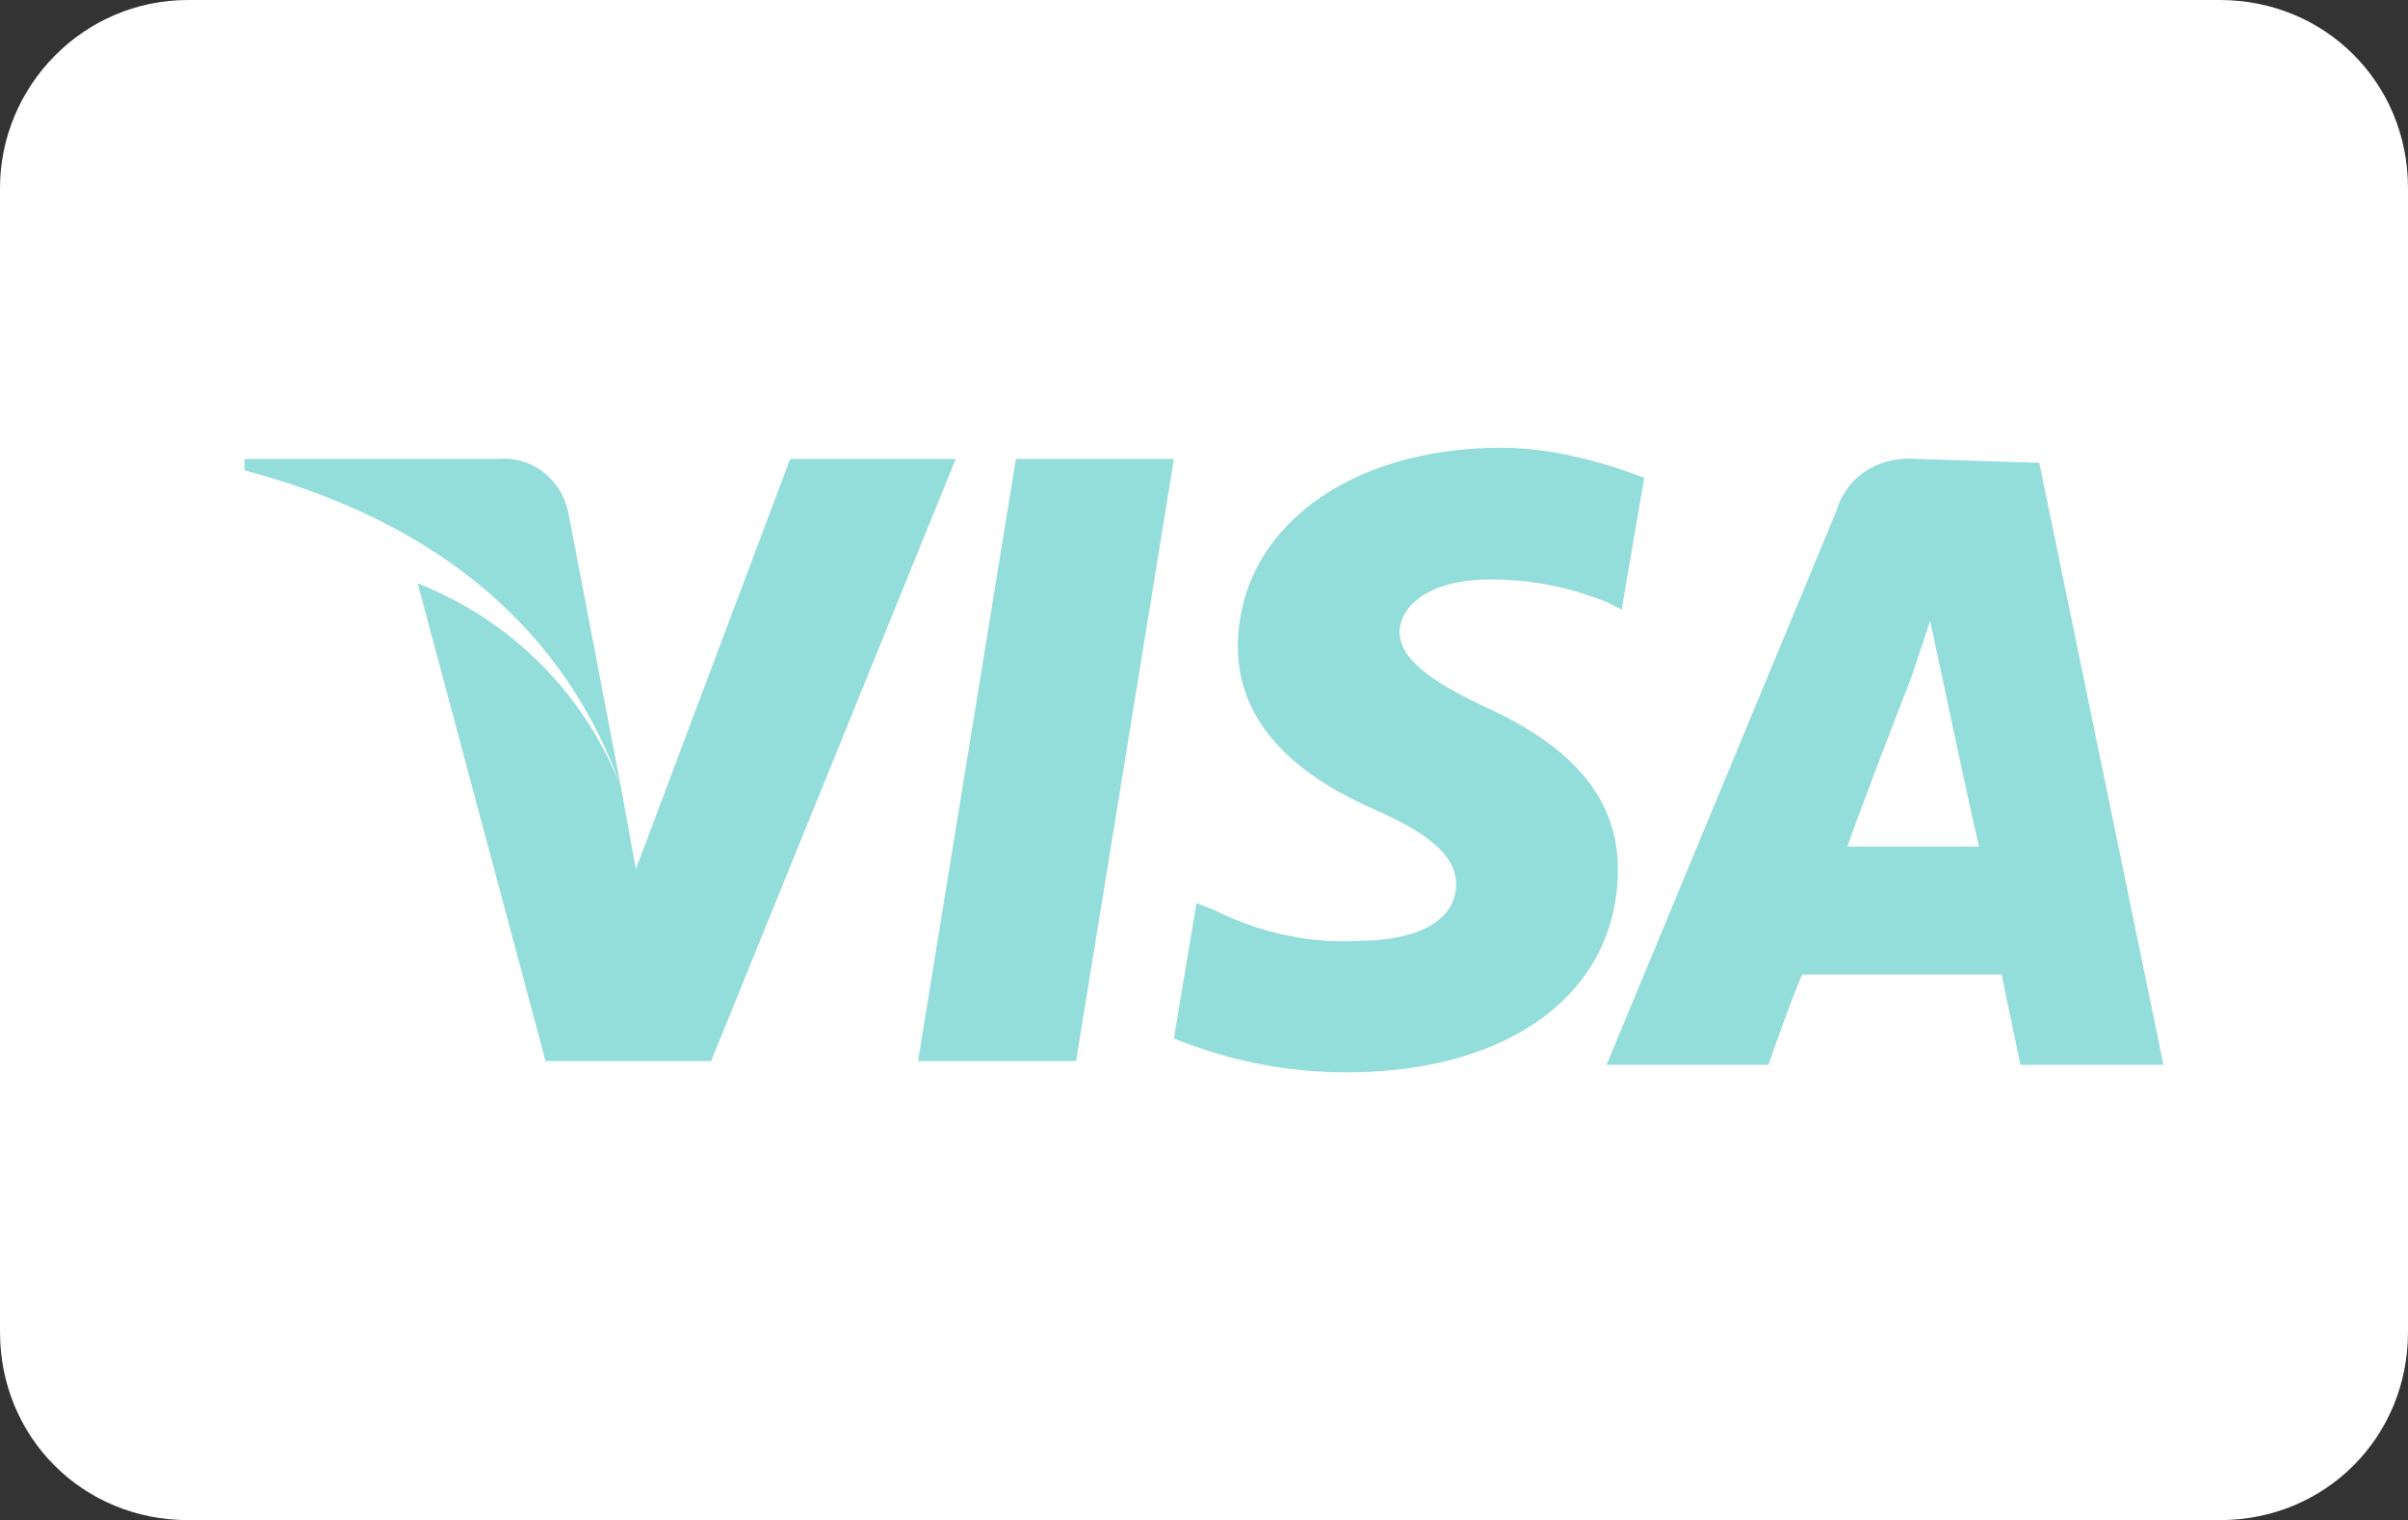 <?xml version="1.0" encoding="utf-8"?>
<!-- Generator: Adobe Illustrator 21.0.0, SVG Export Plug-In . SVG Version: 6.00 Build 0)  -->
<svg version="1.1" id="Livello_1" xmlns="http://www.w3.org/2000/svg" xmlns:xlink="http://www.w3.org/1999/xlink" x="0px" y="0px"
	 viewBox="0 0 64 40.4" style="enable-background:new 0 0 64 40.4;" xml:space="preserve">
<rect x="0" y="0" width="64" height="40.4" fill="#333333" stroke="none"/>
<style type="text/css">
	.st0{fill:#FFFFFF;}
	.st1{fill:#93DDDB;}
</style>
<title>Tavola disegno 1</title>
<path class="st0" d="M5,0h54c2.8,0,5,2.2,5,5v30.4c0,2.8-2.2,5-5,5H5c-2.8,0-5-2.2-5-5V5C0,2.3,2.2,0,5,0z"/>
<path class="st1" d="M15.1,13.6c-0.2-0.9-1-1.5-1.9-1.4H6.5v0.3c4.5,1.2,8.3,3.7,10,8.4C16.5,20.9,15.1,13.6,15.1,13.6z M16.9,23.1
	l-0.4-2.2c-1-2.5-2.9-4.4-5.4-5.4l3.4,12.7h4.4l6.5-16H21L16.9,23.1L16.9,23.1z M28.6,28.2l2.6-16H27l-2.6,16H28.6L28.6,28.2z
	 M39.9,11.9c-4.1,0-7,2.2-7,5.3c0,2.3,2,3.6,3.6,4.3s2.2,1.3,2.2,2c0,1.1-1.3,1.5-2.5,1.5c-1.3,0.1-2.7-0.2-3.9-0.8L31.8,24
	l-0.6,3.6c1.5,0.6,3,0.9,4.6,0.9c4.3,0,7.2-2.1,7.2-5.4c0-1.8-1.1-3.2-3.5-4.3c-1.5-0.7-2.3-1.3-2.3-2s0.8-1.4,2.4-1.4
	c1.1,0,2.1,0.2,3.1,0.6l0.4,0.2l0.6-3.5C42.4,12.2,41.1,11.9,39.9,11.9L39.9,11.9z M51,12.2c-1-0.1-1.9,0.4-2.2,1.4l-6.1,14.7H47
	c0.7-2,0.9-2.4,0.9-2.4h5.3c0,0,0.1,0.5,0.5,2.4h3.8l-3.3-16L51,12.2L51,12.2z M49.1,22.5c0,0,0.3-0.9,1.7-4.5c0,0,0.3-0.9,0.5-1.5
	l0.3,1.4c0.8,3.8,1,4.6,1,4.6L49.1,22.5z"/>
</svg>
